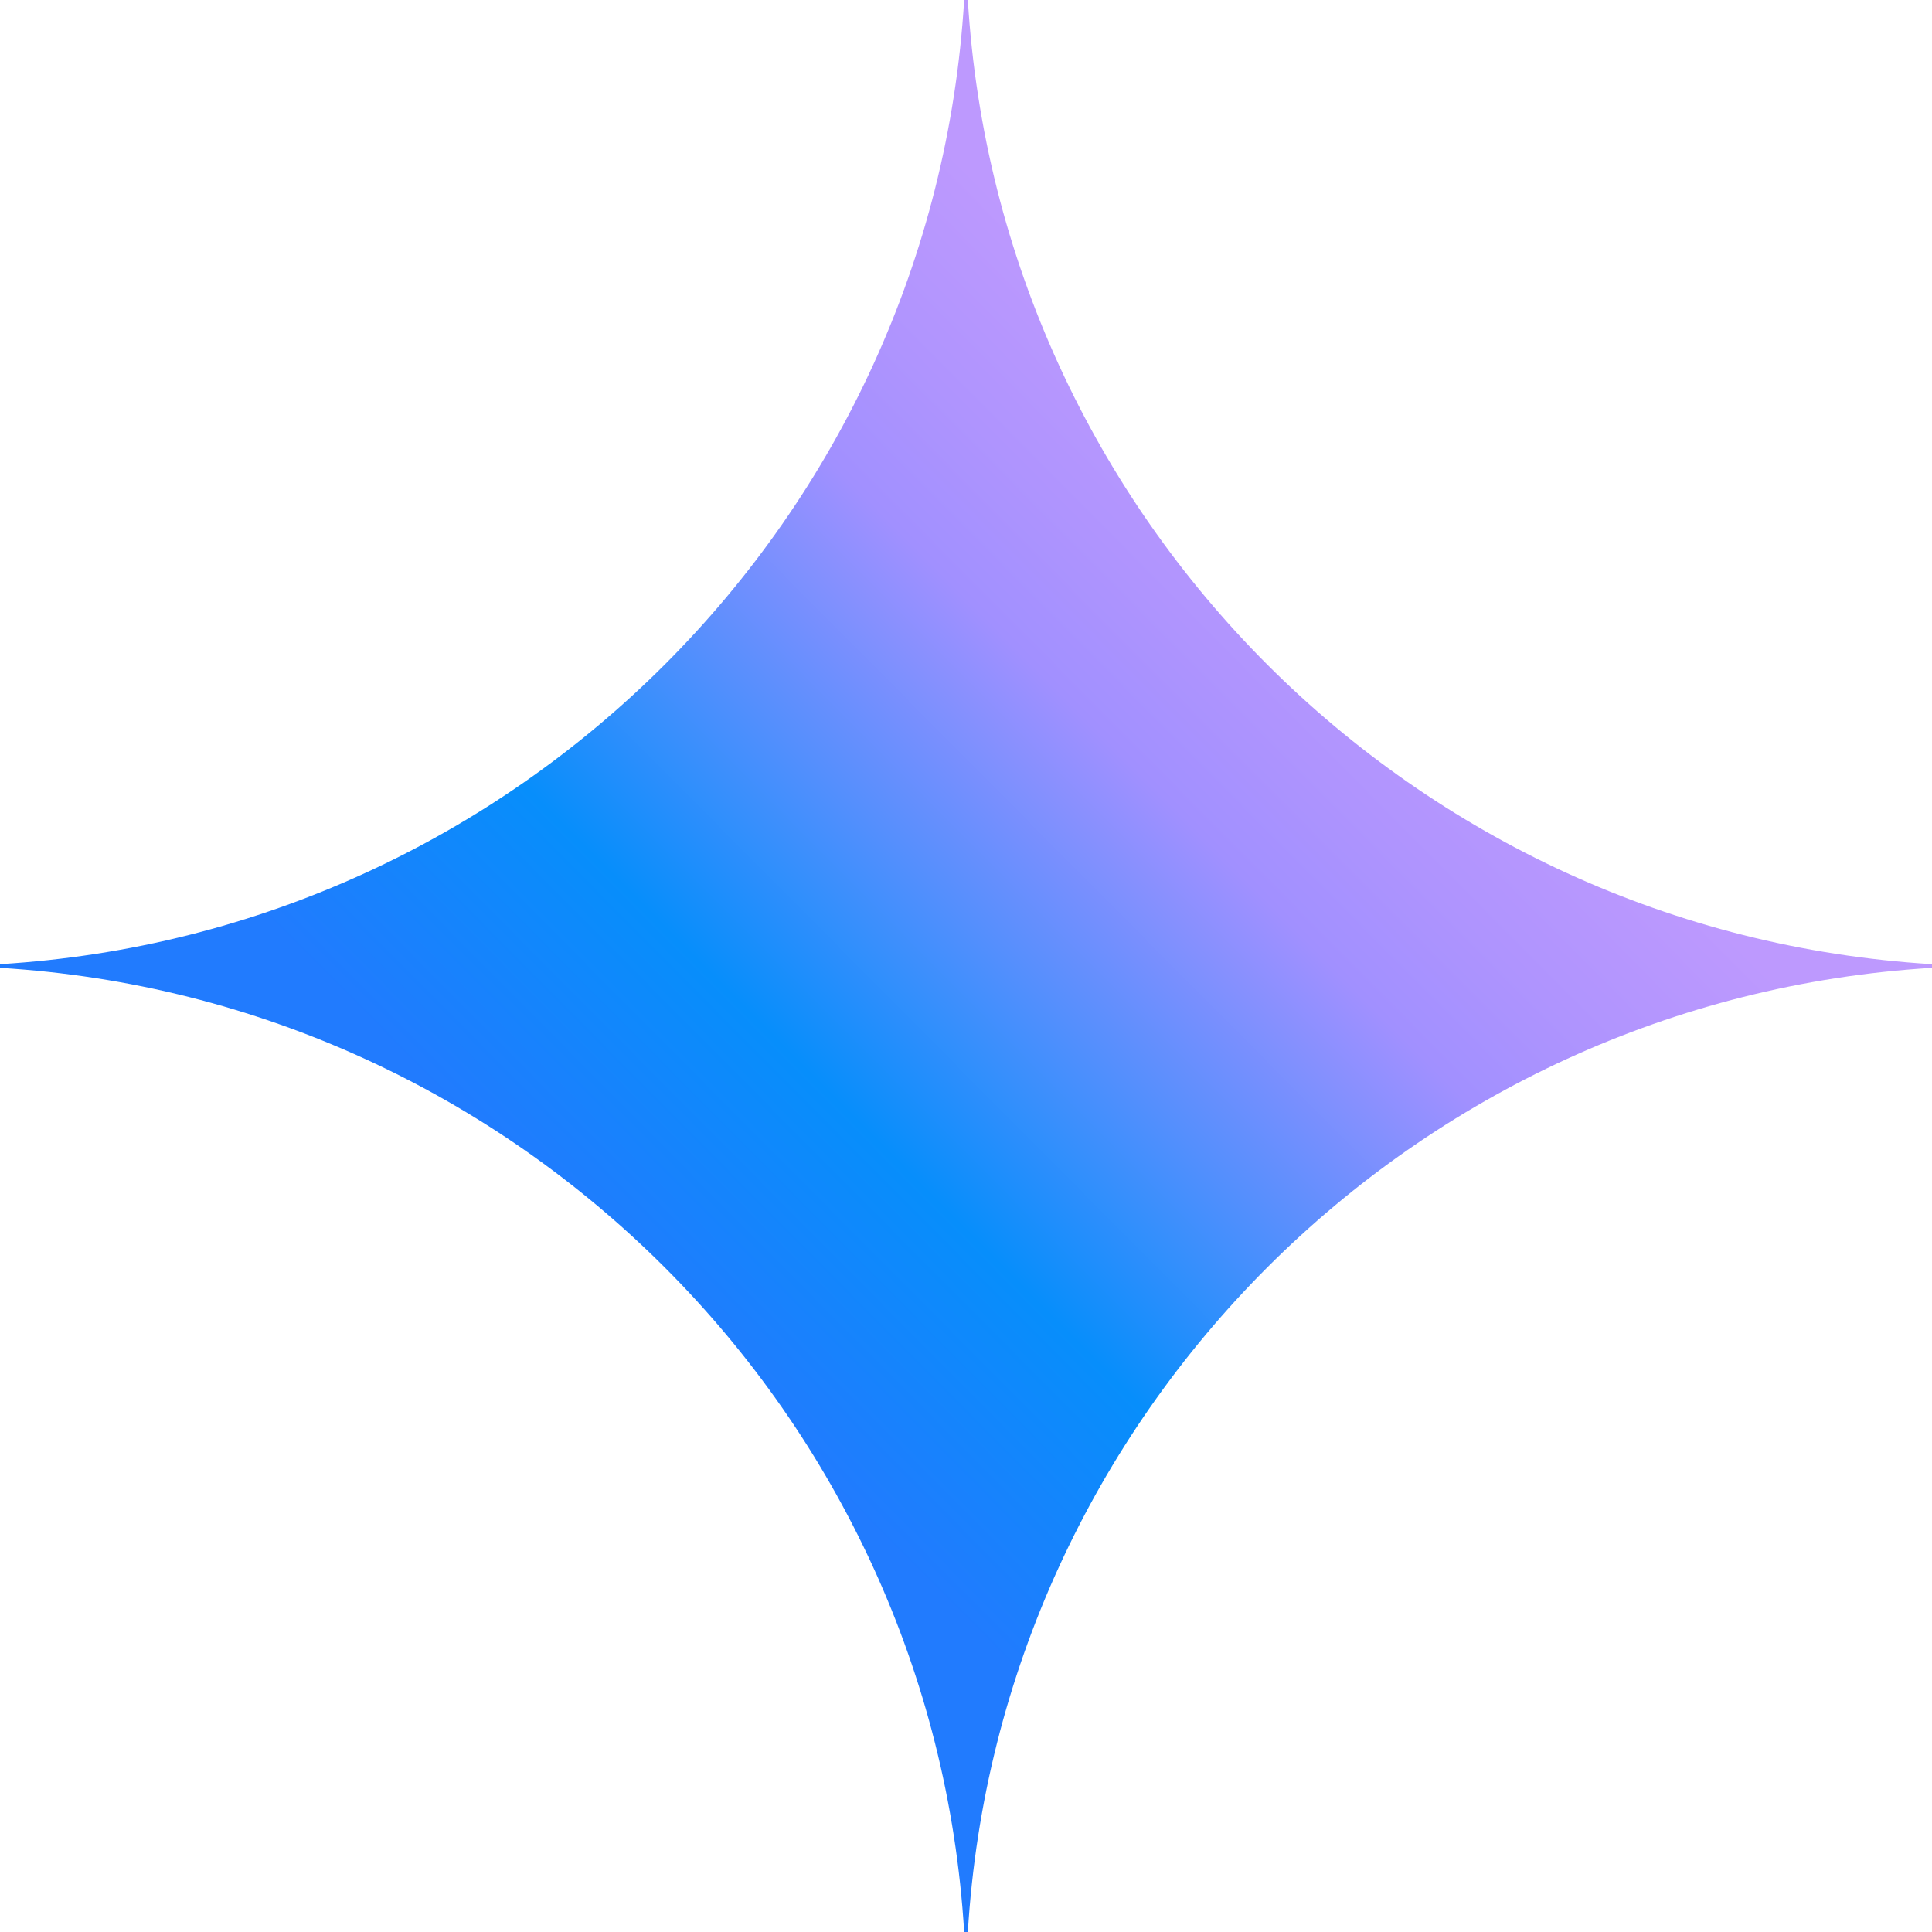 <?xml version="1.0" encoding="UTF-8"?><svg width="20px" height="20px" viewBox="0 0 20 20" version="1.1" xmlns="http://www.w3.org/2000/svg" xmlns:xlink="http://www.w3.org/1999/xlink"><title>ico_model_gemini</title><defs><linearGradient x1="33%" y1="66.692%" x2="70.455%" y2="29.475%" id="linearGradient-1"><stop stop-color="#217BFE" offset="0%"/><stop stop-color="#1485FC" offset="14%"/><stop stop-color="#078EFB" offset="27%"/><stop stop-color="#548FFD" offset="48.301%"/><stop stop-color="#A190FF" offset="70.38%"/><stop stop-color="#AF94FE" offset="82.997%"/><stop stop-color="#BD99FE" offset="100%"/></linearGradient></defs><g id="ico_model_gemini" stroke="none" stroke-width="1" fill="none" fill-rule="evenodd"><rect id="矩形" x="0" y="0" width="20" height="20" rx="6"/><path d="M10.019,0 C10.343,5.364 14.636,9.657 20,9.981 L20,10.019 C14.636,10.343 10.343,14.636 10.019,20 L9.981,20 C9.657,14.636 5.364,10.343 0,10.019 L0,9.981 C5.364,9.657 9.657,5.364 9.981,0 Z" id="形状结合" fill="url(#linearGradient-1)" fill-rule="nonzero"/></g></svg>